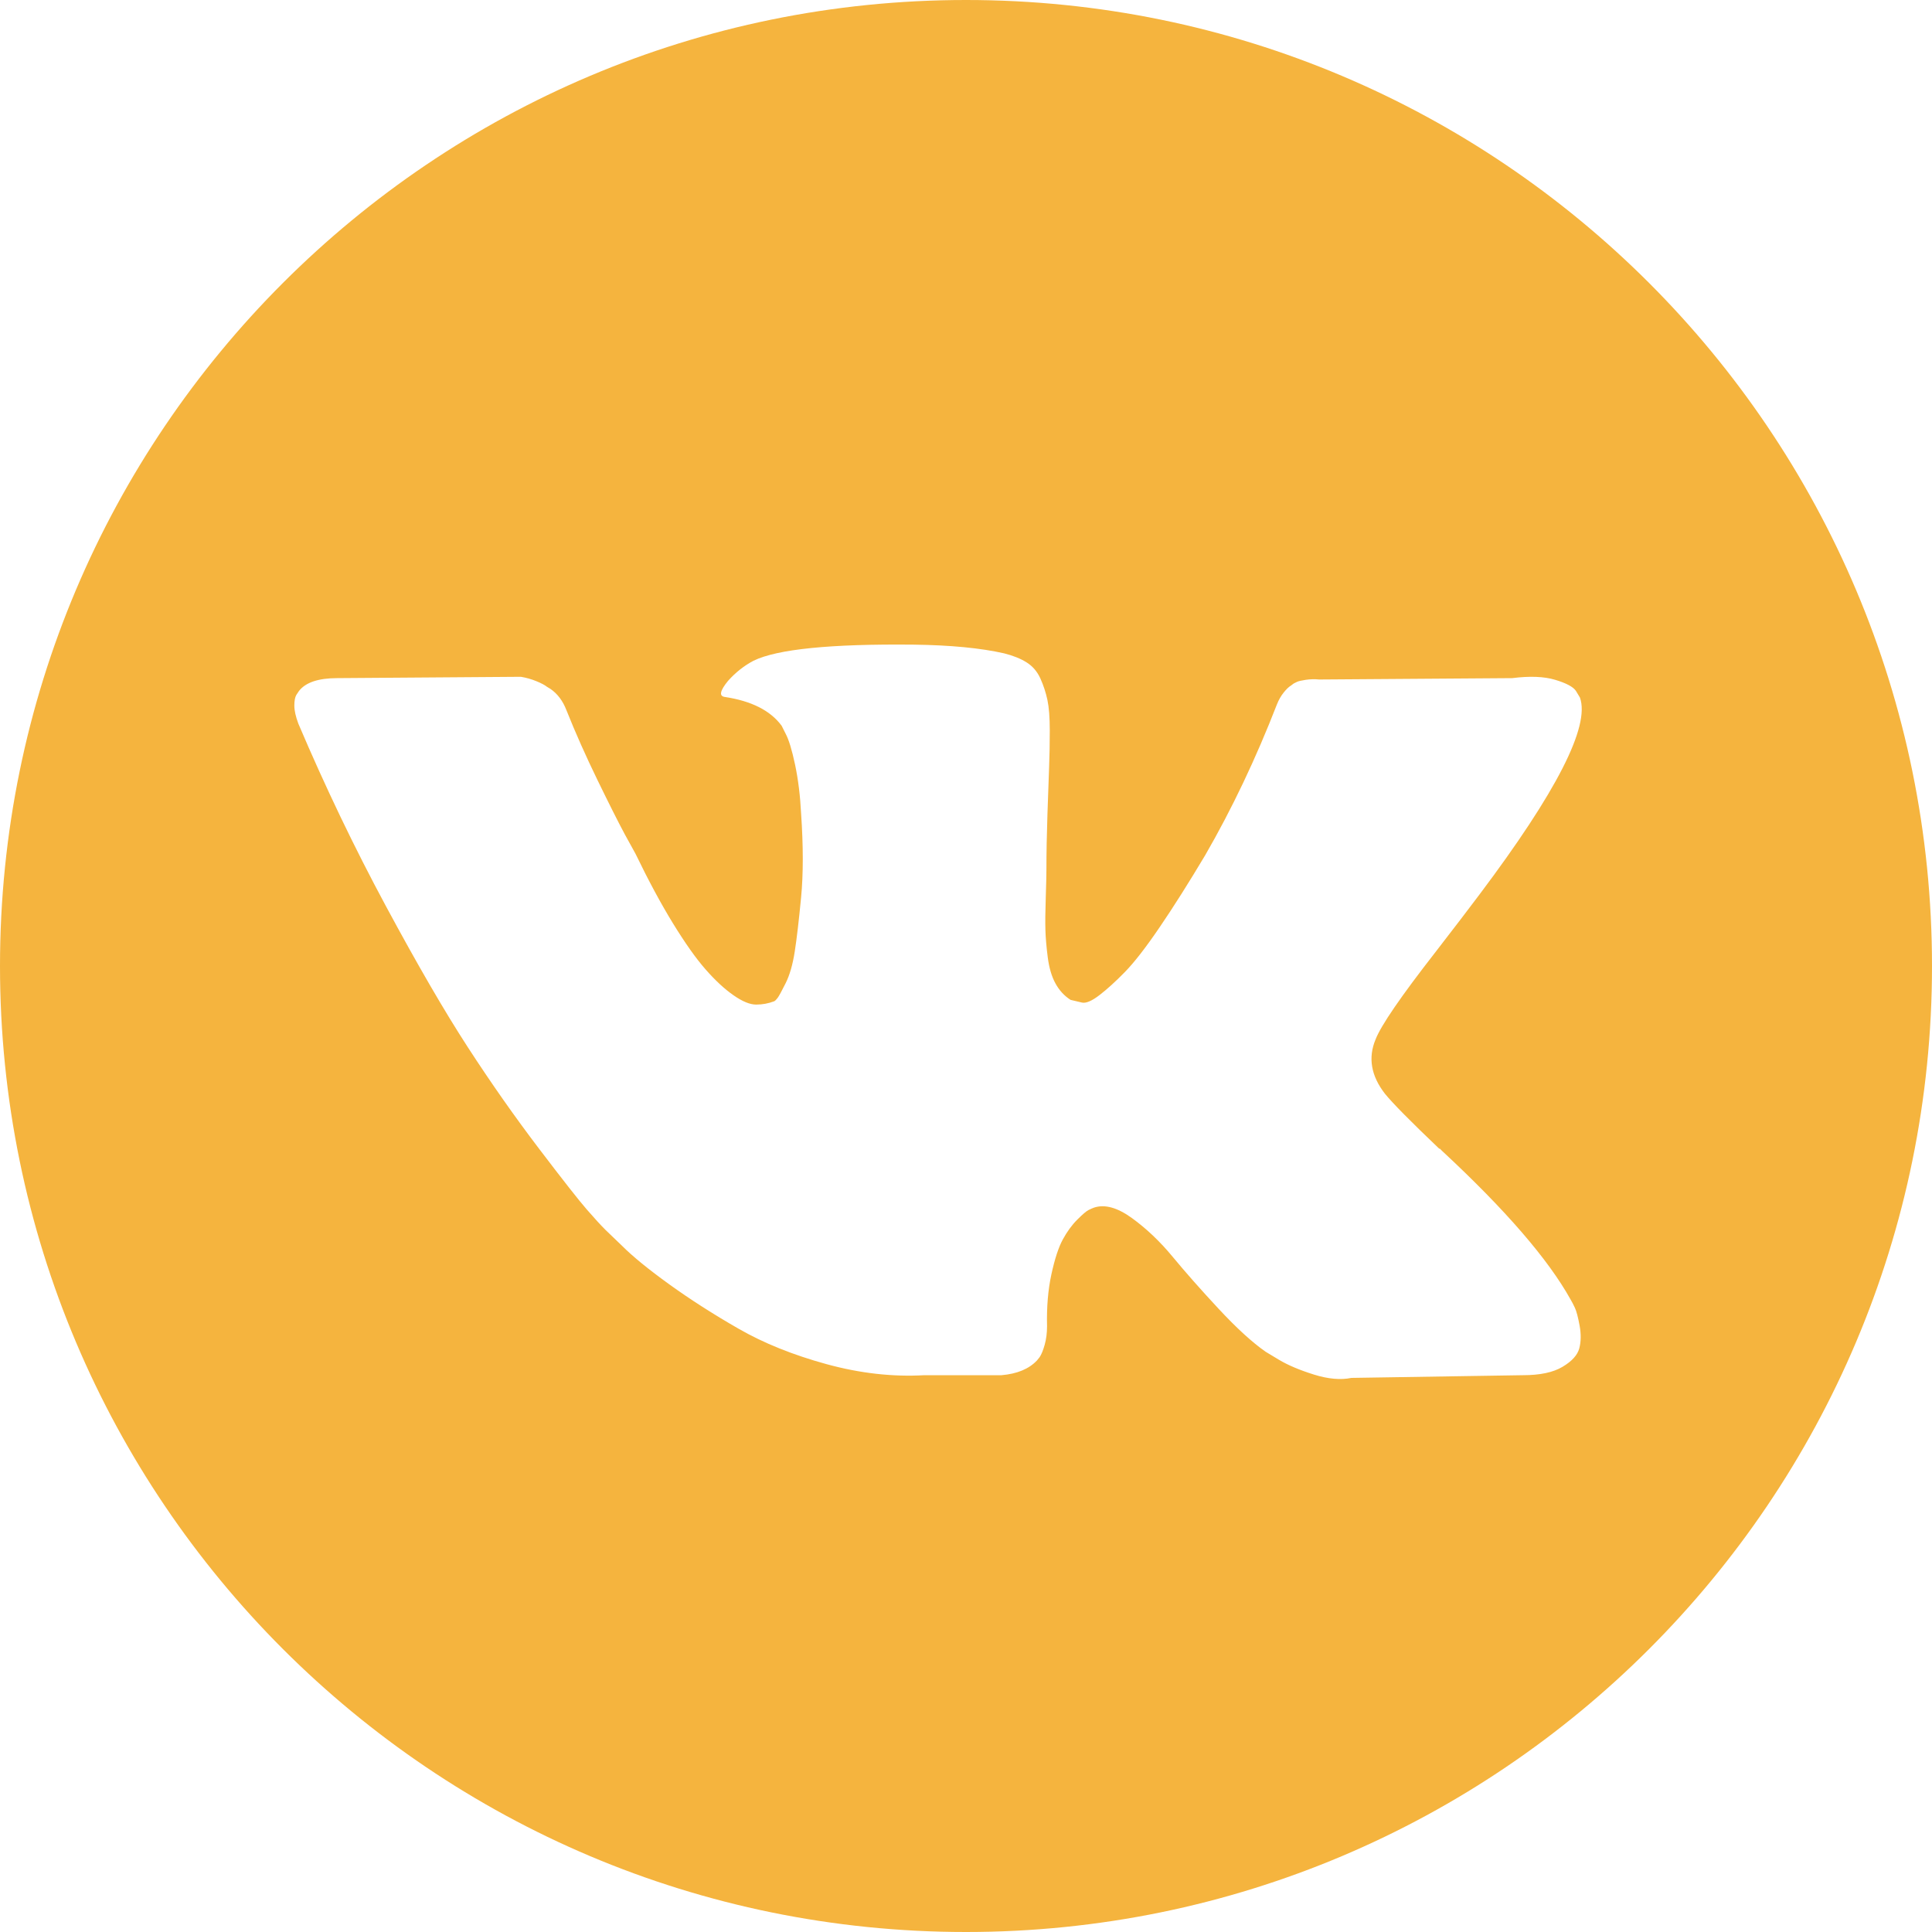 <?xml version="1.0" encoding="UTF-8"?> <svg xmlns="http://www.w3.org/2000/svg" width="98.624" height="98.624"> <g> <title>background</title> <rect fill="none" id="canvas_background" height="402" width="582" y="-1" x="-1"></rect> </g> <g> <title>Layer 1</title> <path fill="#f5b43e" id="svg_1" d="m49.312,0c-27.234,0 -49.312,22.078 -49.312,49.312s22.078,49.312 49.312,49.312s49.312,-22.078 49.312,-49.312s-22.078,-49.312 -49.312,-49.312zm21.384,55.83c0.388,0.48 1.311,1.415 2.771,2.807l0.034,0l0.034,0.033l0.034,0.035l0.069,0.068c3.216,2.988 5.394,5.509 6.535,7.562c0.069,0.113 0.143,0.257 0.223,0.428c0.079,0.171 0.159,0.473 0.239,0.906c0.079,0.435 0.073,0.821 -0.017,1.163c-0.091,0.341 -0.376,0.657 -0.855,0.941c-0.479,0.286 -1.152,0.428 -2.019,0.428l-8.759,0.138c-0.547,0.114 -1.186,0.057 -1.916,-0.171c-0.731,-0.229 -1.323,-0.48 -1.779,-0.753l-0.685,-0.412c-0.685,-0.479 -1.483,-1.209 -2.395,-2.189c-0.913,-0.981 -1.694,-1.865 -2.344,-2.652s-1.346,-1.447 -2.088,-1.985c-0.742,-0.536 -1.386,-0.713 -1.933,-0.53c-0.068,0.024 -0.16,0.064 -0.274,0.12c-0.115,0.057 -0.308,0.221 -0.582,0.496c-0.274,0.274 -0.519,0.611 -0.736,1.009c-0.217,0.4 -0.411,0.993 -0.582,1.78c-0.171,0.786 -0.246,1.671 -0.222,2.652c0,0.341 -0.041,0.656 -0.12,0.941c-0.08,0.285 -0.166,0.496 -0.257,0.632l-0.137,0.171c-0.411,0.435 -1.015,0.685 -1.813,0.753l-3.935,0c-1.62,0.092 -3.285,-0.096 -4.995,-0.564c-1.71,-0.469 -3.211,-1.072 -4.499,-1.814c-1.29,-0.74 -2.464,-1.493 -3.524,-2.257c-1.061,-0.765 -1.865,-1.42 -2.412,-1.967l-0.855,-0.822c-0.228,-0.227 -0.542,-0.57 -0.941,-1.027c-0.399,-0.456 -1.214,-1.493 -2.446,-3.113c-1.232,-1.62 -2.441,-3.341 -3.627,-5.167c-1.186,-1.825 -2.583,-4.232 -4.192,-7.22c-1.608,-2.987 -3.096,-6.089 -4.465,-9.306c-0.137,-0.364 -0.206,-0.672 -0.206,-0.923c0,-0.25 0.034,-0.433 0.103,-0.548l0.137,-0.205c0.342,-0.434 0.992,-0.651 1.95,-0.651l9.375,-0.068c0.274,0.046 0.536,0.12 0.787,0.223c0.251,0.102 0.434,0.199 0.548,0.29l0.171,0.103c0.365,0.252 0.638,0.616 0.821,1.095c0.456,1.142 0.981,2.322 1.574,3.542c0.593,1.22 1.061,2.15 1.403,2.788l0.547,0.993c0.661,1.368 1.3,2.555 1.916,3.558c0.617,1.004 1.169,1.786 1.66,2.344c0.49,0.559 0.963,0.999 1.42,1.317c0.456,0.32 0.844,0.48 1.164,0.48c0.319,0 0.627,-0.057 0.924,-0.171c0.045,-0.023 0.102,-0.08 0.171,-0.171s0.205,-0.342 0.411,-0.754c0.205,-0.41 0.359,-0.946 0.462,-1.608c0.103,-0.66 0.211,-1.584 0.325,-2.77c0.114,-1.187 0.114,-2.612 0,-4.277c-0.046,-0.913 -0.149,-1.745 -0.308,-2.498c-0.16,-0.752 -0.32,-1.277 -0.479,-1.574l-0.206,-0.41c-0.57,-0.775 -1.539,-1.266 -2.908,-1.472c-0.297,-0.044 -0.24,-0.318 0.171,-0.82c0.388,-0.434 0.821,-0.775 1.3,-1.027c1.209,-0.592 3.935,-0.866 8.178,-0.822c1.87,0.024 3.41,0.171 4.619,0.445c0.456,0.115 0.838,0.268 1.146,0.462c0.308,0.193 0.542,0.468 0.702,0.82c0.159,0.354 0.279,0.719 0.359,1.095c0.08,0.377 0.12,0.897 0.12,1.557c0,0.662 -0.011,1.29 -0.034,1.882c-0.023,0.593 -0.051,1.398 -0.085,2.412c-0.034,1.015 -0.052,1.957 -0.052,2.823c0,0.252 -0.011,0.73 -0.034,1.437c-0.023,0.708 -0.03,1.255 -0.017,1.642c0.011,0.388 0.051,0.851 0.119,1.386c0.069,0.536 0.2,0.982 0.394,1.334c0.193,0.354 0.45,0.633 0.77,0.838c0.182,0.047 0.376,0.092 0.582,0.138c0.205,0.045 0.501,-0.079 0.889,-0.377c0.387,-0.296 0.821,-0.69 1.3,-1.18c0.479,-0.489 1.072,-1.253 1.779,-2.292c0.706,-1.036 1.482,-2.263 2.326,-3.678c1.369,-2.372 2.589,-4.939 3.661,-7.699c0.091,-0.229 0.205,-0.428 0.342,-0.599c0.137,-0.172 0.262,-0.292 0.376,-0.36l0.137,-0.103c0.045,-0.023 0.102,-0.051 0.171,-0.085c0.069,-0.033 0.217,-0.068 0.445,-0.103c0.228,-0.033 0.456,-0.039 0.685,-0.016l9.854,-0.07c0.889,-0.113 1.619,-0.085 2.189,0.085c0.57,0.171 0.924,0.36 1.061,0.565l0.206,0.342c0.524,1.461 -1.186,4.812 -5.132,10.059c-0.548,0.731 -1.29,1.701 -2.224,2.909c-1.779,2.282 -2.805,3.776 -3.077,4.485c-0.39,0.933 -0.23,1.857 0.477,2.768z"></path> </g> </svg> 